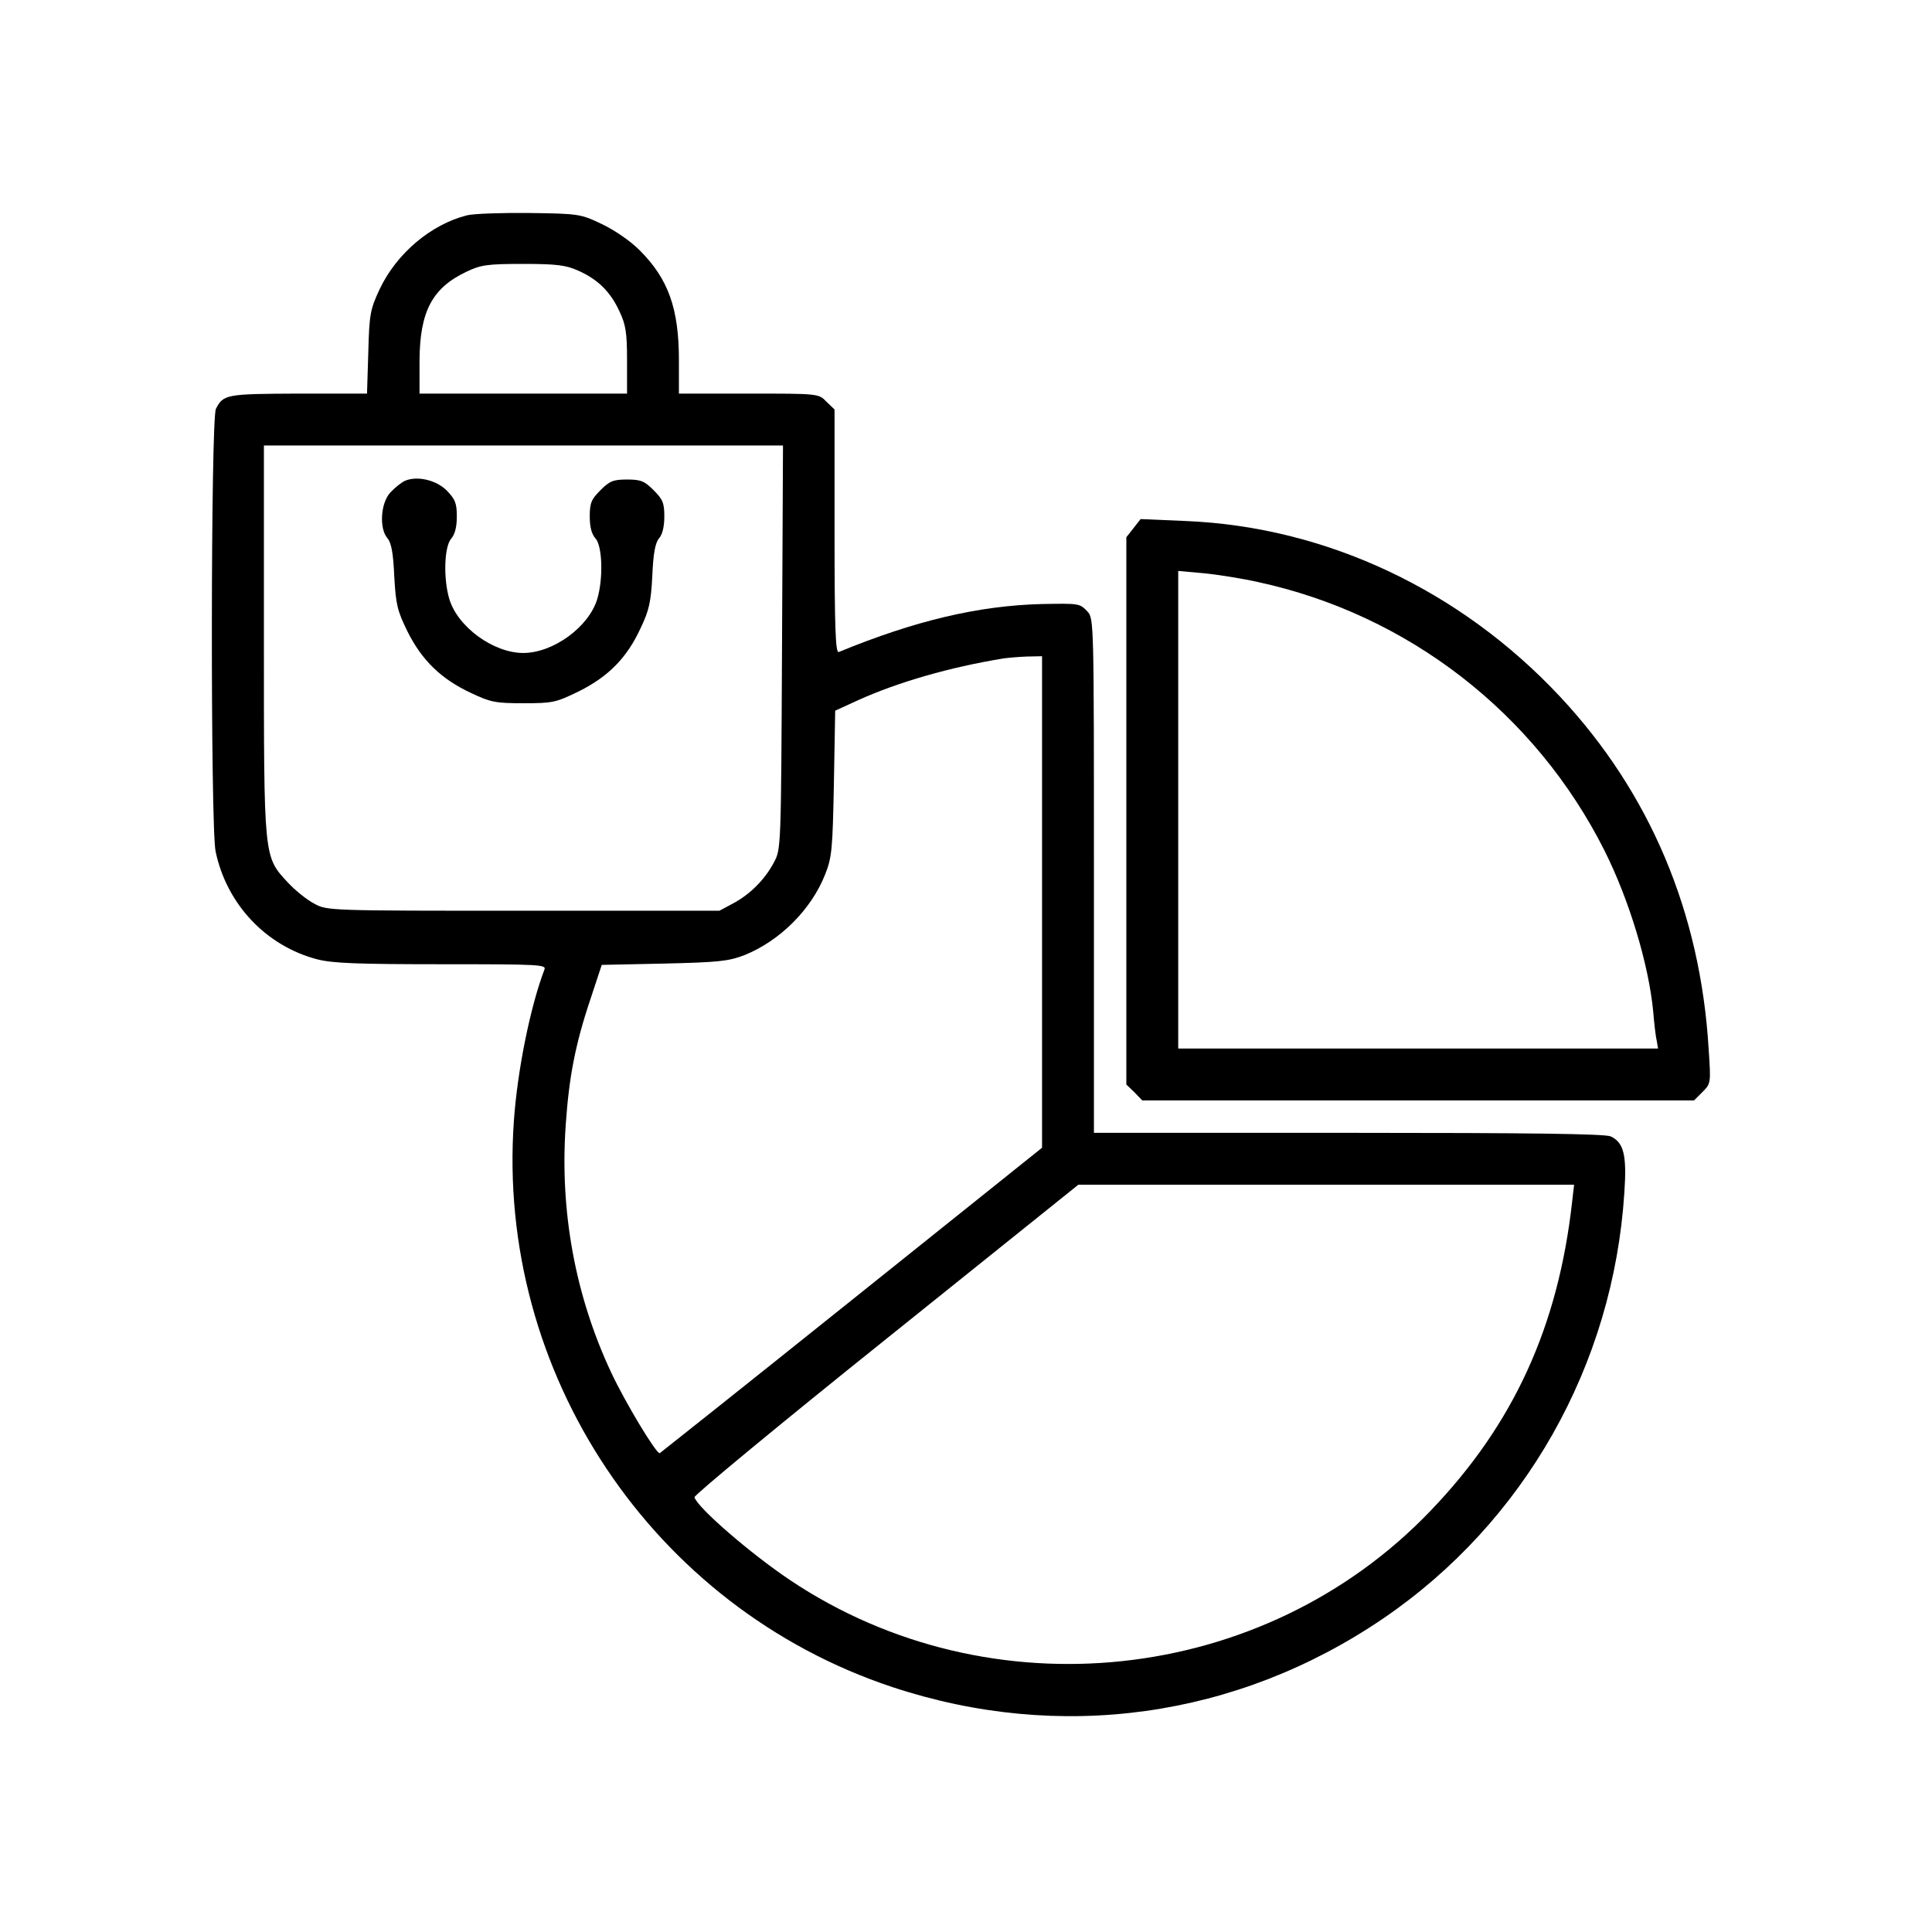 <?xml version="1.0" encoding="UTF-8"?> <svg xmlns="http://www.w3.org/2000/svg" width="547" height="547" viewBox="0 0 547 547" fill="none"><g clip-path="url(#clip0_3410_547)"><path d="M132.275 60.949C121.994 63.52 112.264 71.781 107.49 81.879C104.828 87.57 104.553 88.947 104.277 99.687L103.91 111.437H84.449C64.162 111.529 63.244 111.621 61.133 115.752C59.664 118.506 59.572 234.078 61.041 241.055C64.162 256.017 75.361 267.859 89.865 271.623C94.18 272.725 101.248 273 125.024 273C153.022 273 154.766 273.092 154.123 274.56C150.176 284.934 146.504 302.926 145.494 317.338C140.445 388.664 184.692 455.033 252.529 477.615C300.08 493.404 350.201 486.428 391.602 458.246C431.625 430.982 456.777 386.553 459.899 337.625C460.633 326.976 459.715 323.488 456.043 321.744C454.391 321.01 433.277 320.734 381.779 320.734H309.719V247.939C309.719 175.971 309.719 175.144 307.883 173.125C305.68 170.83 305.588 170.83 295.031 171.014C277.039 171.473 259.139 175.695 237.475 184.6C236.557 184.967 236.281 177.807 236.281 150.543V115.935L233.986 113.732C231.783 111.437 231.783 111.437 211.955 111.437H192.219V101.982C192.219 87.295 189.19 78.941 181.111 70.863C178.449 68.201 174.043 65.172 170.371 63.428C164.404 60.582 163.854 60.49 149.992 60.307C142.19 60.215 134.203 60.49 132.275 60.949ZM163.762 76.646C169.27 79.125 172.758 82.521 175.328 88.029C177.164 91.885 177.531 94.088 177.531 101.982V111.437H148.156H118.781V101.982C118.873 88.213 122.361 81.512 132.092 76.922C136.131 74.994 137.967 74.719 148.156 74.719C157.703 74.719 160.274 75.086 163.762 76.646ZM221.41 183.223C221.135 240.228 221.135 240.412 219.115 244.176C216.545 249.041 212.322 253.264 207.457 255.834L203.693 257.853H148.156C92.986 257.853 92.619 257.853 88.947 255.834C86.836 254.732 83.44 251.978 81.42 249.775C74.627 242.432 74.719 243.166 74.719 181.019V126.125H148.156H221.686L221.41 183.223ZM295.031 255.375V324.957L241.147 368.101C211.588 391.785 187.078 411.246 186.803 411.43C185.885 411.797 176.981 397.018 173.033 388.572C162.844 366.816 158.438 342.857 160.182 318.348C161.1 305.037 162.844 295.766 167.158 282.914L170.371 273.184L187.904 272.816C203.418 272.449 206.172 272.174 210.762 270.43C220.768 266.391 229.672 257.578 233.619 247.572C235.547 242.707 235.731 240.504 236.098 221.777L236.465 201.215L243.074 198.185C254.274 193.137 268.869 188.914 284.016 186.435C285.301 186.252 288.238 185.976 290.717 185.885L295.031 185.793V255.375ZM445.119 340.195C441.172 375.629 428.504 403.351 404.912 427.861C357.729 477.064 280.344 485.326 223.613 447.322C212.414 439.795 197.451 426.851 196.625 423.914C196.442 423.363 220.859 403.168 250.877 379.117L305.313 335.422H375.445H445.67L445.119 340.195Z" fill="black"></path><path d="M114.65 136.131C113.64 136.59 111.804 138.059 110.519 139.436C107.765 142.373 107.306 149.625 109.693 152.379C110.795 153.664 111.345 156.602 111.621 163.119C112.08 171.105 112.447 172.85 115.384 178.816C119.424 186.895 124.84 192.219 133.285 196.166C138.884 198.828 140.261 199.104 148.248 199.104C156.509 199.104 157.336 198.92 163.945 195.707C172.207 191.576 177.531 186.252 181.386 177.807C183.773 172.85 184.324 170.371 184.691 162.936C184.967 156.602 185.517 153.664 186.619 152.379C187.537 151.369 188.088 149.074 188.088 146.229C188.088 142.373 187.629 141.363 185.058 138.793C182.488 136.223 181.478 135.764 177.531 135.764C173.584 135.764 172.574 136.223 170.004 138.793C167.433 141.363 166.974 142.373 166.974 146.229C166.974 149.258 167.525 151.277 168.627 152.471C170.554 154.674 170.83 163.854 169.086 169.637C166.699 177.531 156.601 184.875 148.156 184.875C139.711 184.875 129.613 177.531 127.226 169.637C125.482 163.854 125.758 154.674 127.777 152.471C128.787 151.277 129.338 149.258 129.338 146.229C129.338 142.465 128.879 141.363 126.492 138.885C123.463 135.855 118.047 134.662 114.65 136.131Z" fill="black"></path><path d="M320.918 149.533L318.898 152.104V229.58V307.057L321.193 309.26L323.396 311.555H401.516H479.635L482.021 309.168C484.408 306.781 484.408 306.689 483.766 297.051C481.471 258.404 467.15 224.439 441.631 197.176C413.449 167.066 375.445 149.166 335.789 147.514L322.937 146.963L320.918 149.533ZM356.076 164.771C398.67 173.951 434.746 201.949 454.299 240.871C461.275 254.824 466.783 273 468.068 286.402C468.344 289.891 468.803 293.654 469.078 294.756L469.445 296.867H401.516H333.586V229.305V161.65L340.746 162.293C344.602 162.66 351.578 163.762 356.076 164.771Z" fill="black"></path></g><defs><clipPath id="clip0_3410_547"><rect width="547" height="547" fill="white"></rect></clipPath></defs></svg> 